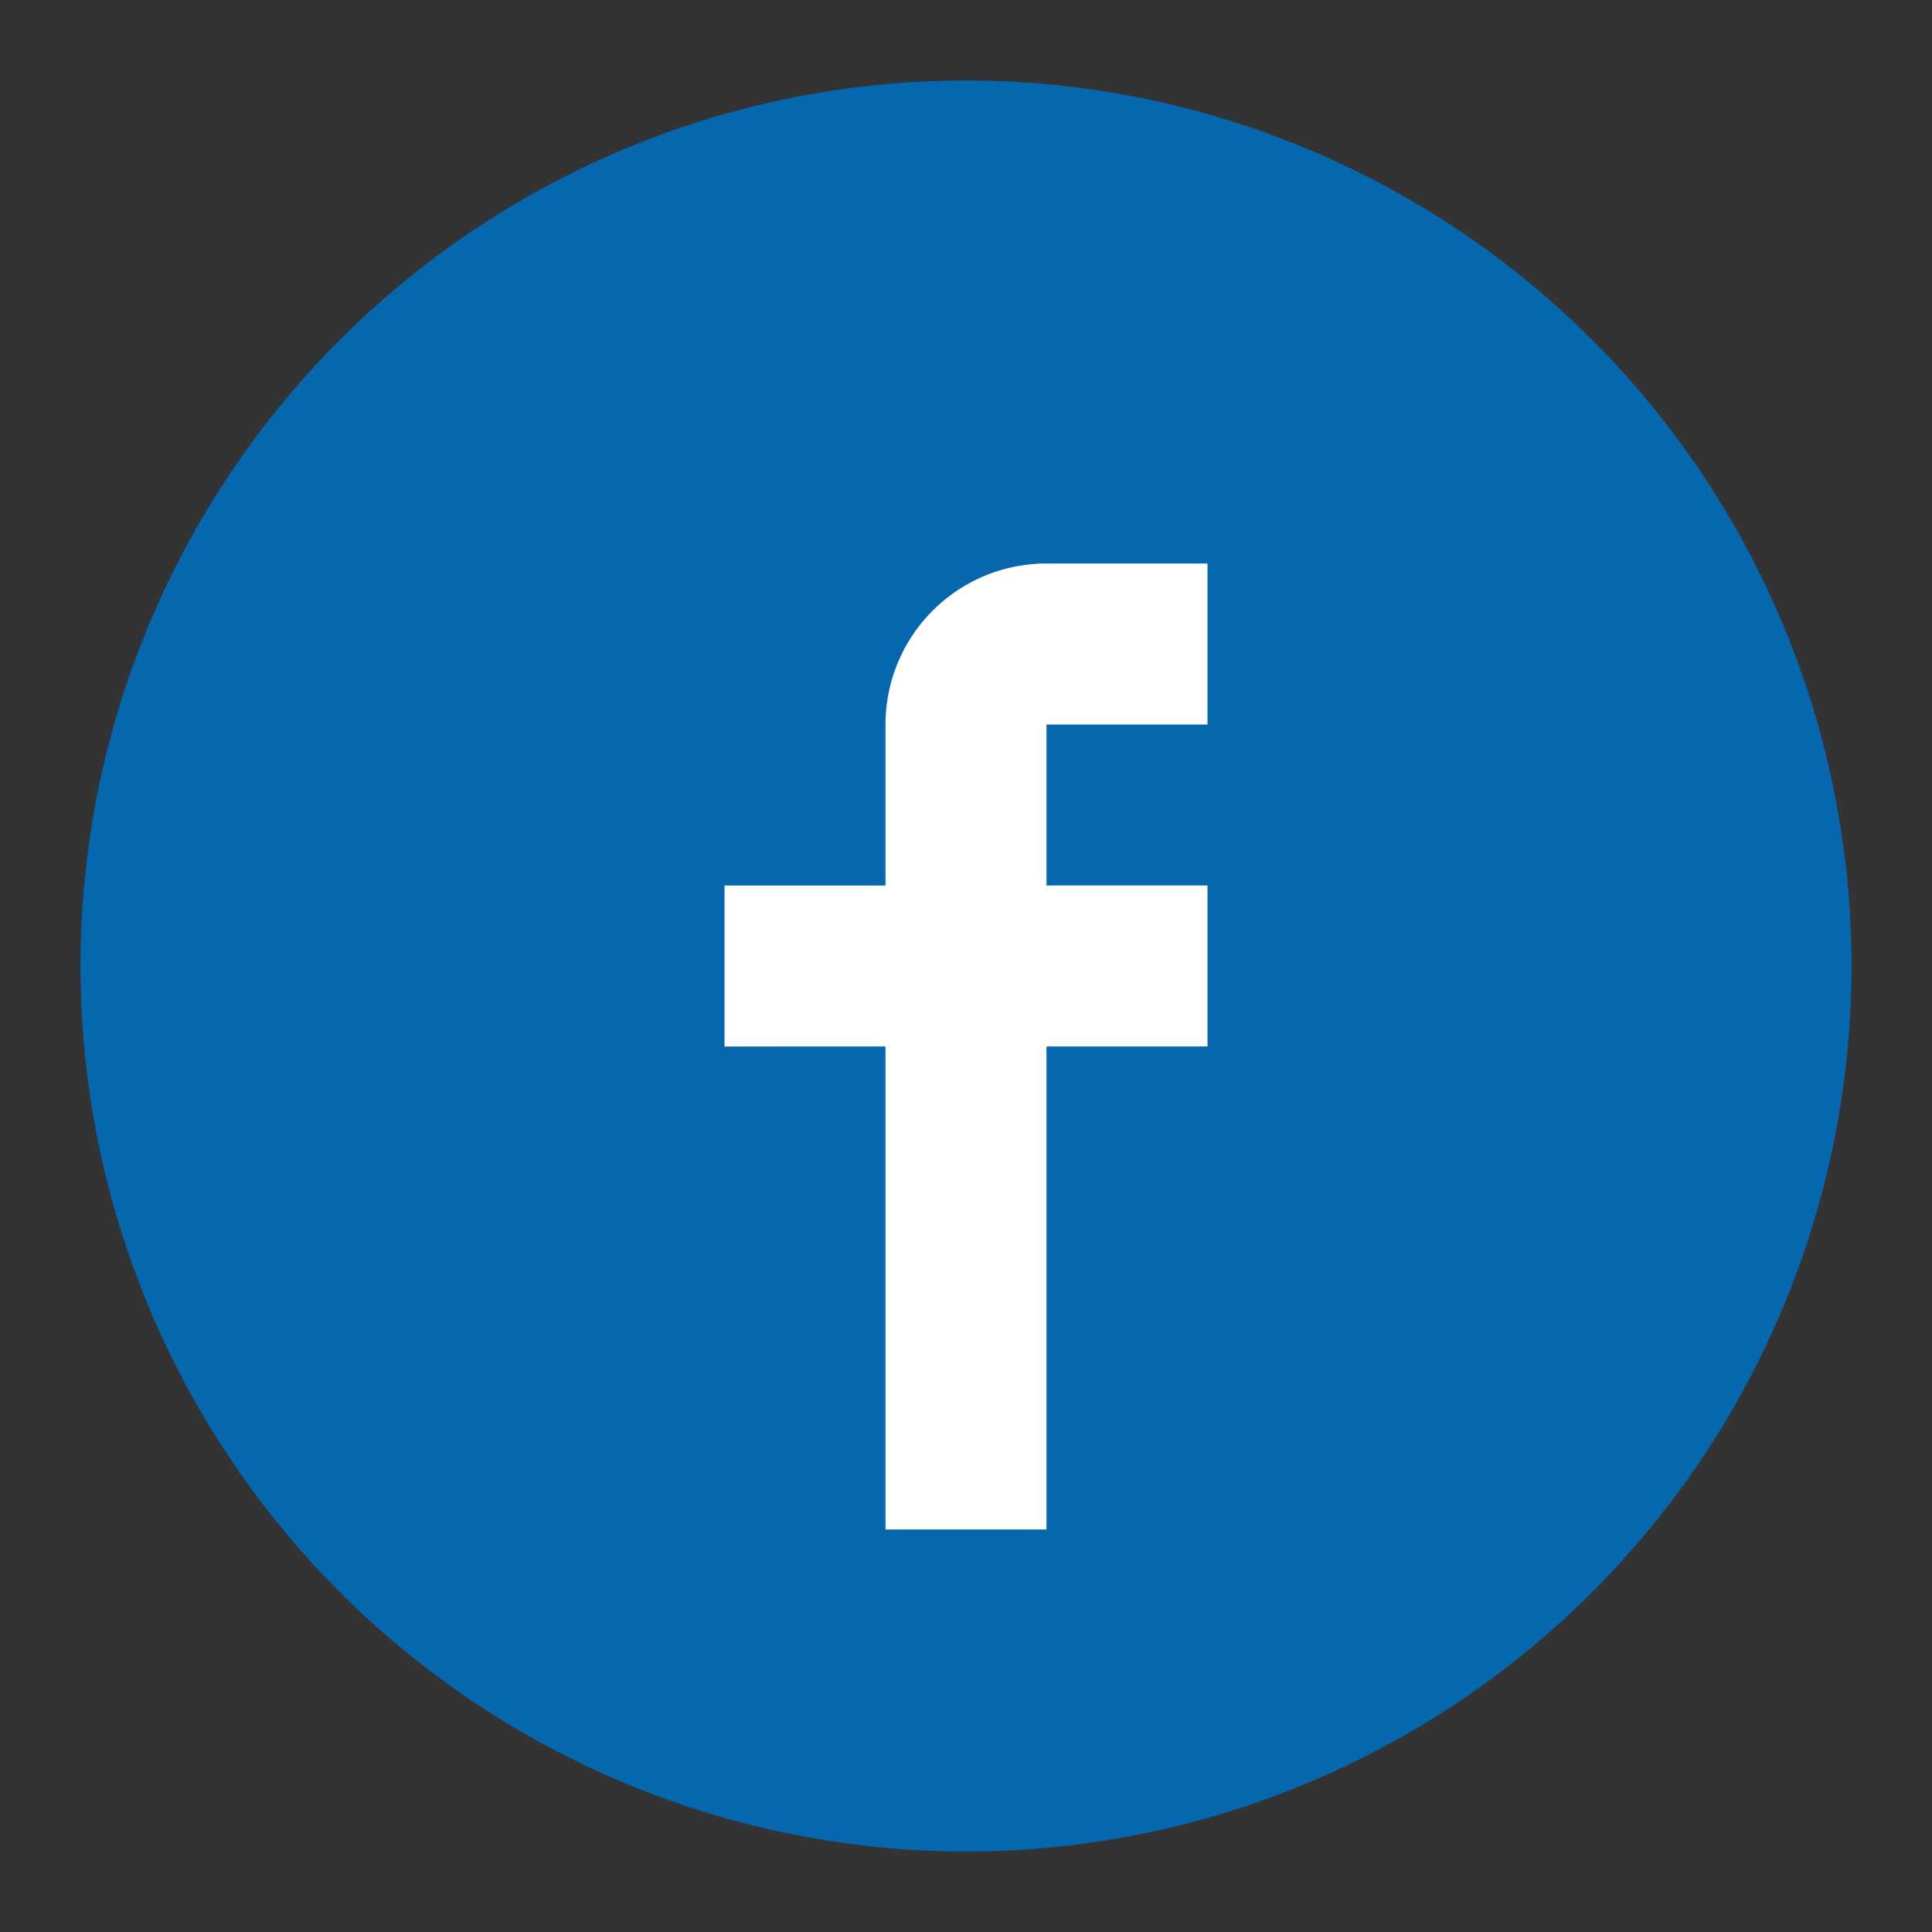 <?xml version="1.0" encoding="UTF-8"?>
<svg xmlns="http://www.w3.org/2000/svg" width="24" height="24" viewBox="0 0 24 24"><rect x="0" y="0" width="24" height="24" fill="#333333" stroke="none"/><circle cx="12" cy="12" r="11" fill="#0568AE"/><path d="M13 11h2v2h-2v6h-2v-6H9v-2h2V9a2 2 0 0 1 2-2h2v2h-2v2z" fill="#fff"/></svg>